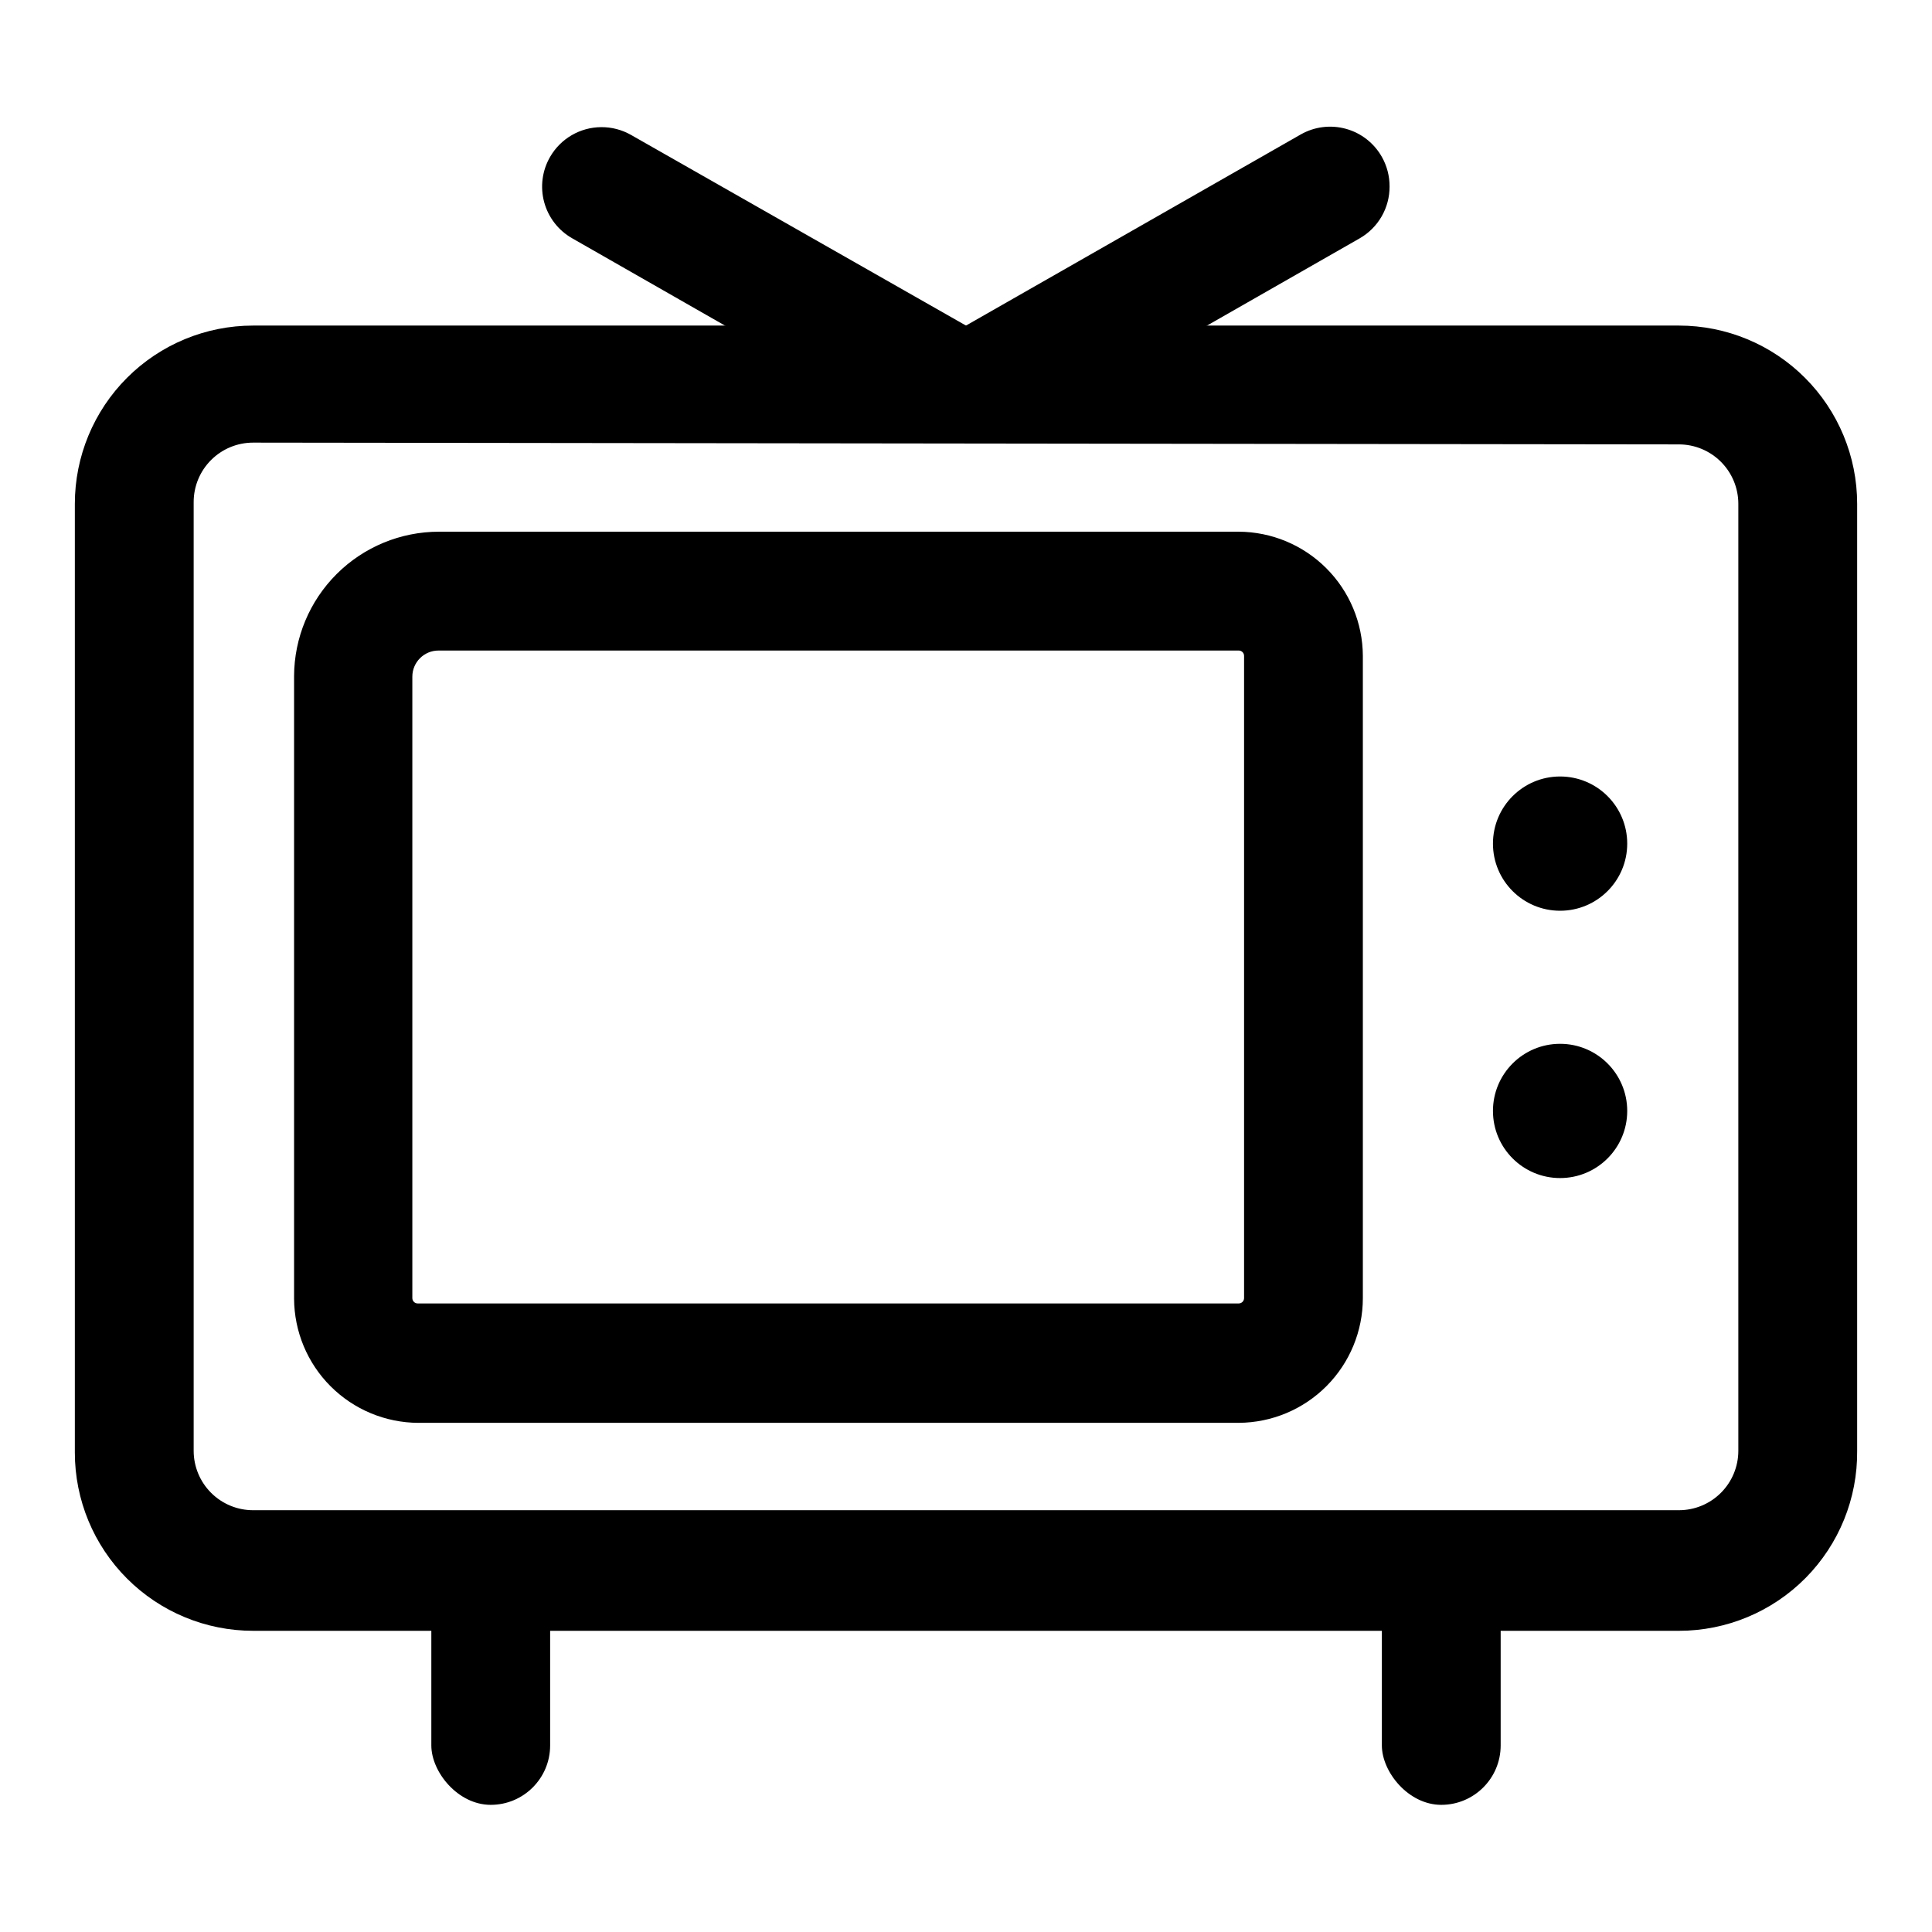 <?xml version="1.0" encoding="UTF-8"?>
<!-- Uploaded to: ICON Repo, www.svgrepo.com, Generator: ICON Repo Mixer Tools -->
<svg fill="#000000" width="800px" height="800px" version="1.1" viewBox="144 144 512 512" xmlns="http://www.w3.org/2000/svg">
 <g>
  <path d="m575.23 367.57c0 9.824-7.965 17.789-17.793 17.789-9.824 0-17.789-7.965-17.789-17.789 0-9.828 7.965-17.793 17.789-17.793 9.828 0 17.793 7.965 17.793 17.793"/>
  <path d="m575.23 438.41c0 9.824-7.965 17.789-17.793 17.789-9.824 0-17.789-7.965-17.789-17.789 0-9.824 7.965-17.789 17.789-17.789 9.828 0 17.793 7.965 17.793 17.789"/>
  <path d="m525.95 559.33c8.695 0 15.742 8.695 15.742 15.742v31.488c0 8.695-7.051 15.742-15.742 15.742-8.695 0-15.742-8.695-15.742-15.742v-31.488c0-8.695 7.051-15.742 15.742-15.742z"/>
  <path d="m274.05 559.33c8.695 0 15.742 8.695 15.742 15.742v31.488c0 8.695-7.051 15.742-15.742 15.742-8.695 0-15.742-8.695-15.742-15.742v-31.488c0-8.695 7.051-15.742 15.742-15.742z"/>
  <path d="m588.93 576.18h-377.86c-12.527 0-24.539-4.977-33.398-13.836-8.859-8.855-13.836-20.871-13.836-33.398v-251.43c0-12.527 4.977-24.543 13.836-33.398 8.859-8.859 20.871-13.836 33.398-13.836h377.86c12.527 0 24.543 4.977 33.398 13.836 8.859 8.855 13.836 20.871 13.836 33.398v250.96c0.125 12.609-4.797 24.746-13.668 33.707-8.871 8.957-20.957 14-33.566 14zm-377.86-314.88c-4.176 0-8.18 1.66-11.133 4.613-2.953 2.949-4.613 6.957-4.613 11.133v251.43c0 4.176 1.66 8.18 4.613 11.133 2.953 2.953 6.957 4.613 11.133 4.613h377.86c4.176 0 8.18-1.66 11.133-4.613 2.953-2.953 4.613-6.957 4.613-11.133v-250.96c0-4.176-1.66-8.184-4.613-11.133-2.953-2.953-6.957-4.613-11.133-4.613z"/>
  <path d="m472.27 521.07h-217.43c-8.715-0.043-17.062-3.523-23.223-9.684-6.164-6.16-9.641-14.508-9.684-23.223v-165c0.043-10.16 4.106-19.891 11.309-27.062 7.199-7.172 16.945-11.195 27.105-11.195h211.92c8.711 0.039 17.059 3.519 23.219 9.684 6.164 6.16 9.645 14.508 9.684 23.223v170.19c0 8.742-3.461 17.129-9.629 23.324-6.164 6.195-14.535 9.695-23.273 9.738zm-212.07-204.67c-3.824 0-6.926 3.102-6.926 6.926v164.68c0 0.781 0.633 1.418 1.414 1.418h217.59c0.781 0 1.414-0.637 1.414-1.418v-170.19c0-0.785-0.633-1.418-1.414-1.418z"/>
  <path d="m512.25 193.44c0.012 2.773-0.711 5.5-2.094 7.906-1.383 2.406-3.375 4.402-5.777 5.789l-67.227 38.418h-74.312l-67.227-38.418c-3.644-2.078-6.309-5.523-7.402-9.57-1.094-4.051-0.527-8.367 1.574-11.996 2.797-4.844 7.949-7.84 13.539-7.875 2.762-0.02 5.473 0.688 7.875 2.047l88.797 50.539 88.797-50.695c3.633-2.039 7.926-2.555 11.941-1.434 4.012 1.121 7.418 3.789 9.469 7.418 1.359 2.398 2.066 5.113 2.047 7.871z"/>
 </g>
</svg>